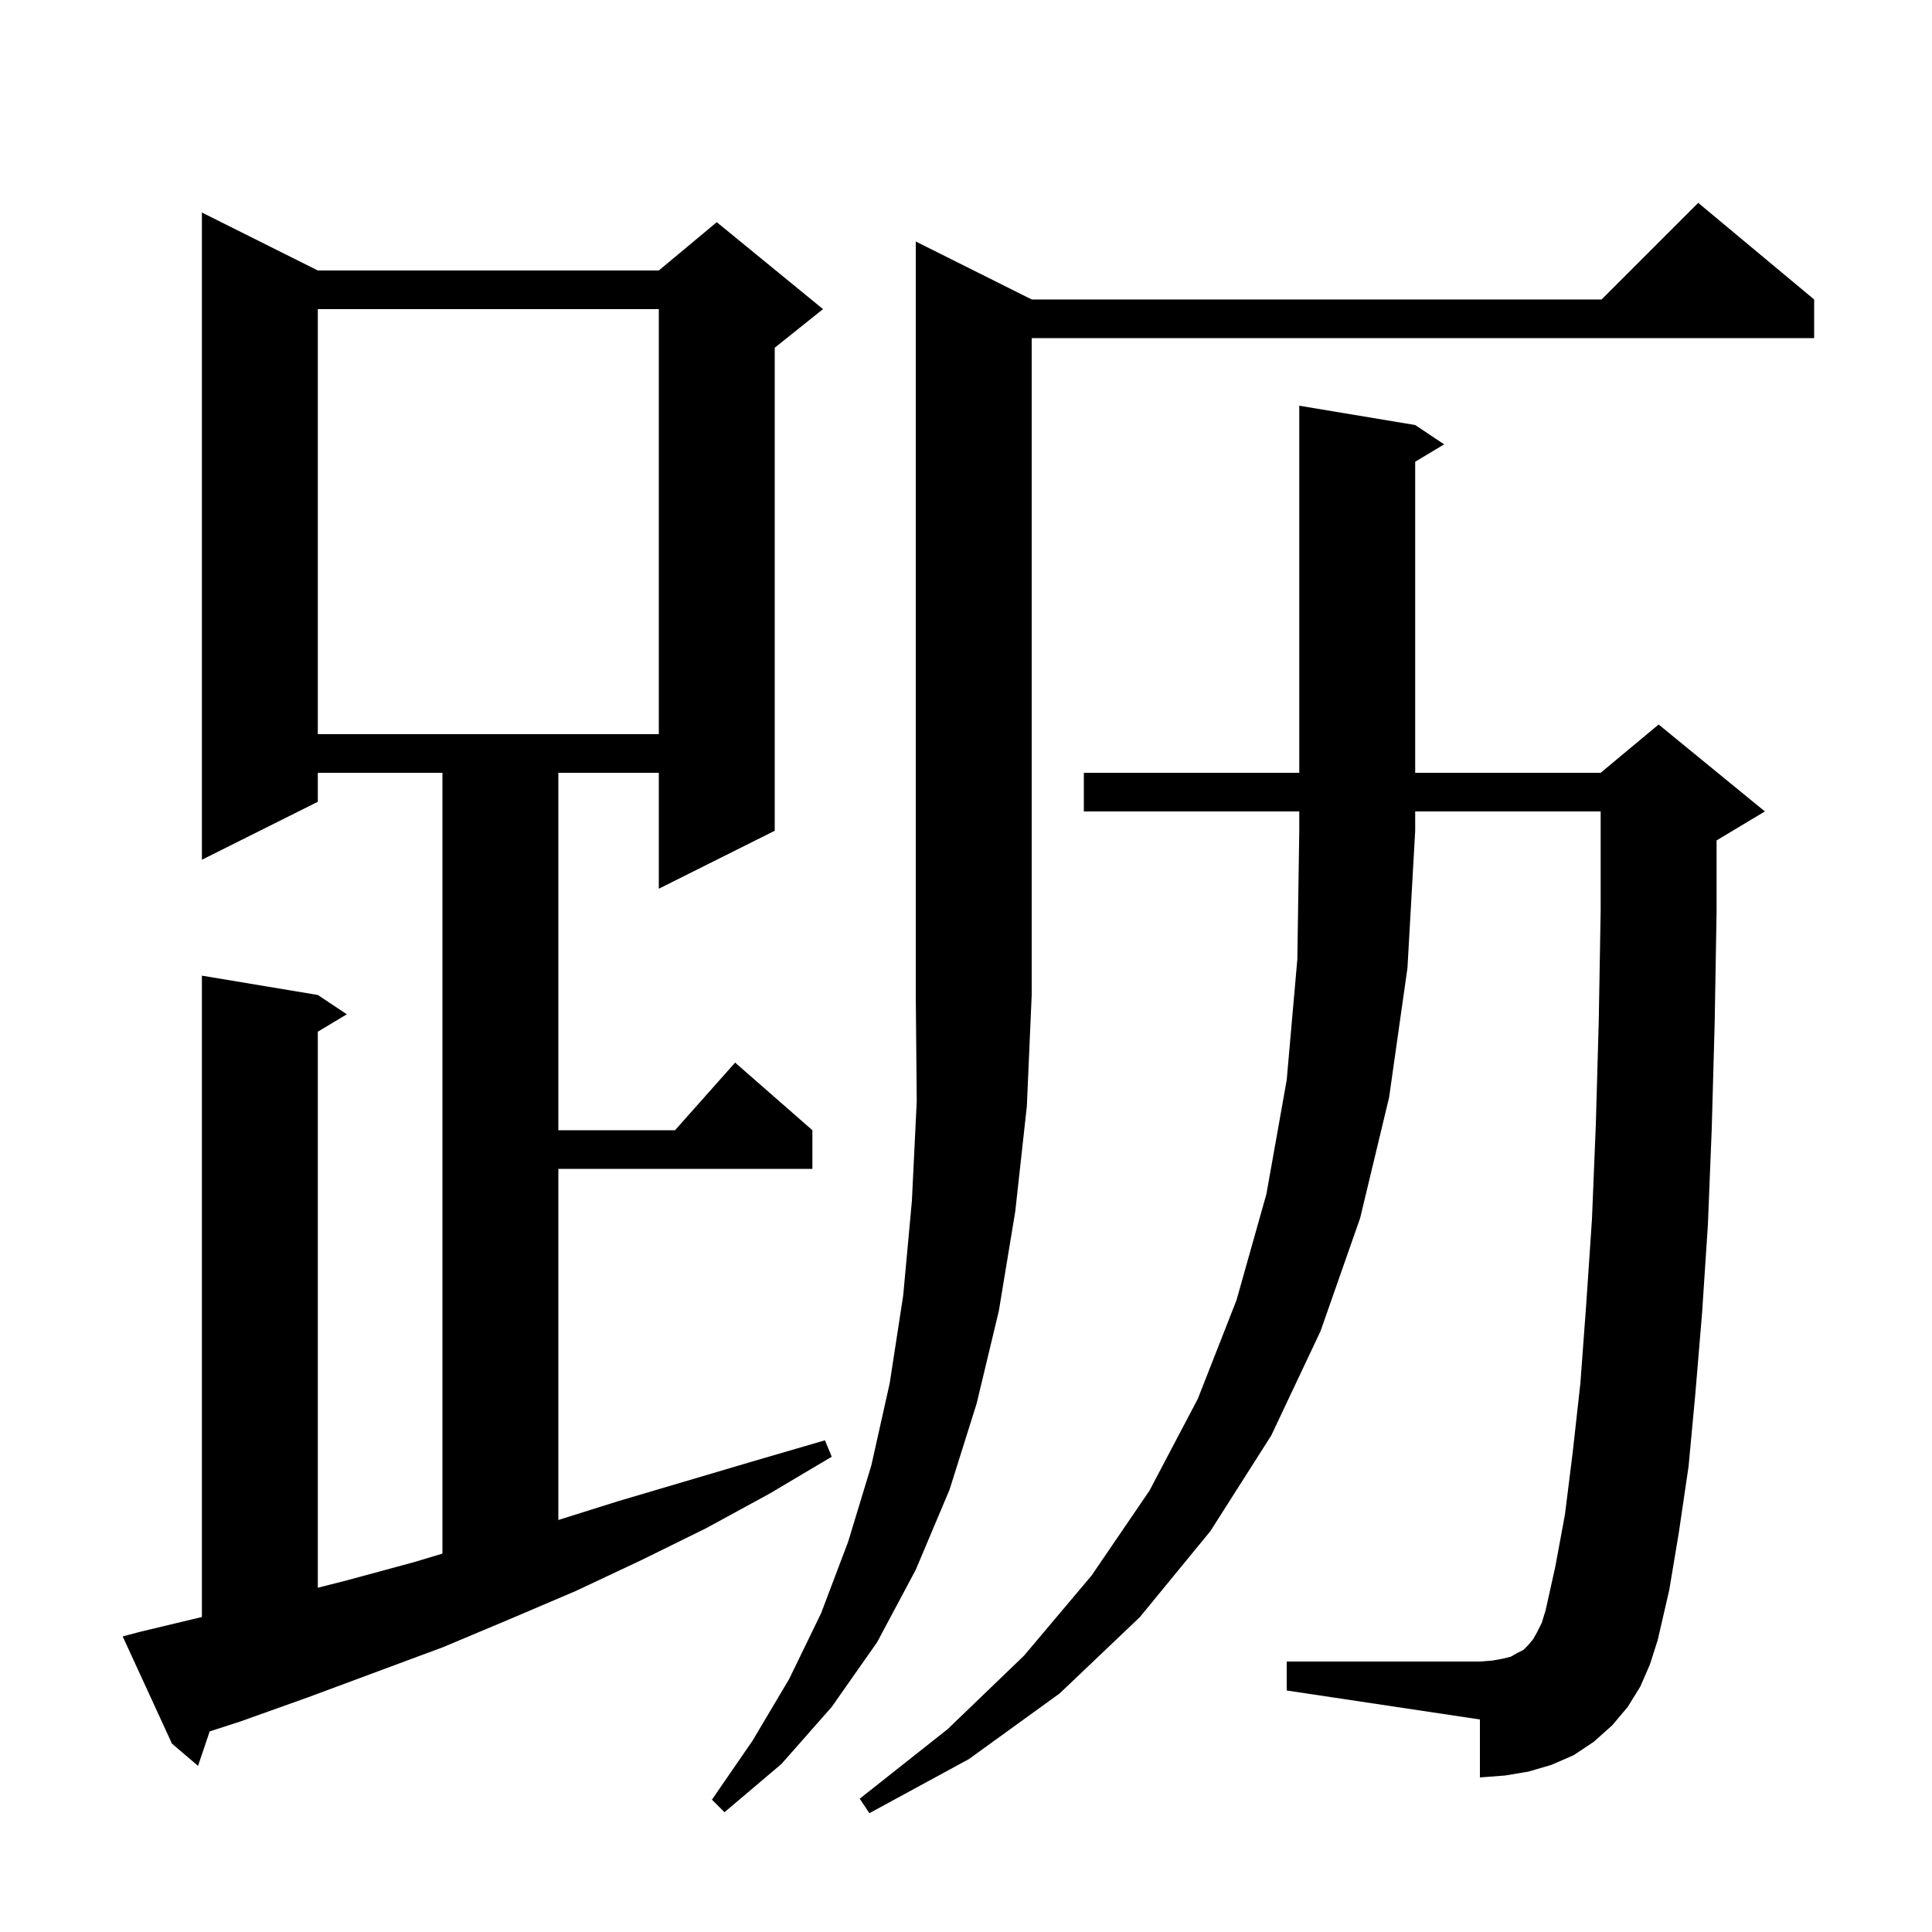 <svg xmlns="http://www.w3.org/2000/svg" xmlns:xlink="http://www.w3.org/1999/xlink" version="1.1" baseProfile="full" viewBox="0 0 200 200" width="200" height="200"><g fill="currentColor"><path d="M 112.2 84.0 L 112.2 80.0 L 134.5 80.0 L 134.5 42.0 L 146.5 44.0 L 149.5 46.0 L 146.5 47.8 L 146.5 80.0 L 165.7 80.0 L 171.7 75.0 L 182.7 84.0 L 177.7 87.0 L 177.7 94.4 L 177.5 106.0 L 177.2 116.8 L 176.8 126.8 L 176.2 135.9 L 175.5 144.3 L 174.8 151.8 L 173.8 158.6 L 172.8 164.6 L 171.6 169.8 L 170.8 172.3 L 169.8 174.6 L 168.5 176.7 L 166.9 178.6 L 165.0 180.3 L 162.9 181.7 L 160.6 182.7 L 158.2 183.4 L 155.8 183.8 L 153.2 184.0 L 153.2 178.0 L 133.2 175.0 L 133.2 172.0 L 153.2 172.0 L 154.5 171.9 L 155.6 171.7 L 156.4 171.5 L 157.1 171.1 L 157.7 170.8 L 158.2 170.3 L 158.7 169.7 L 159.1 169.0 L 159.6 168.0 L 160.0 166.7 L 161.0 162.2 L 162.0 156.8 L 162.8 150.4 L 163.6 143.2 L 164.2 135.1 L 164.8 126.2 L 165.2 116.4 L 165.5 105.8 L 165.7 94.3 L 165.7 84.0 L 146.5 84.0 L 146.5 86.0 L 145.7 100.2 L 143.8 113.6 L 140.8 126.1 L 136.7 137.8 L 131.6 148.6 L 125.3 158.5 L 118.0 167.4 L 109.7 175.3 L 100.3 182.1 L 90.0 187.7 L 89.0 186.2 L 98.1 179.0 L 106.0 171.4 L 113.0 163.1 L 119.0 154.3 L 124.0 144.8 L 128.0 134.6 L 131.1 123.6 L 133.2 111.8 L 134.3 99.3 L 134.5 86.0 L 134.5 84.0 Z M 106.8 31.0 L 165.8 31.0 L 175.8 21.0 L 187.8 31.0 L 187.8 35.0 L 106.8 35.0 L 106.8 103.0 L 106.3 114.5 L 105.1 125.4 L 103.4 135.7 L 101.1 145.3 L 98.3 154.2 L 94.8 162.5 L 90.8 170.0 L 86.1 176.7 L 80.9 182.6 L 75.0 187.6 L 73.7 186.3 L 77.9 180.2 L 81.7 173.8 L 85.0 167.0 L 87.8 159.6 L 90.2 151.7 L 92.1 143.2 L 93.5 134.1 L 94.4 124.3 L 94.9 114.0 L 94.8 103.0 L 94.8 25.0 Z M 14.6 168.9 L 20.9 167.392 L 20.9 101.0 L 32.9 103.0 L 35.9 105.0 L 32.9 106.8 L 32.9 164.361 L 35.9 163.6 L 42.9 161.7 L 45.8 160.83 L 45.8 80.0 L 32.9 80.0 L 32.9 83.0 L 20.9 89.0 L 20.9 22.0 L 32.9 28.0 L 68.2 28.0 L 74.2 23.0 L 85.2 32.0 L 80.2 36.0 L 80.2 86.0 L 68.2 92.0 L 68.2 80.0 L 57.8 80.0 L 57.8 117.0 L 69.878 117.0 L 76.1 110.0 L 84.1 117.0 L 84.1 121.0 L 57.8 121.0 L 57.8 157.349 L 64.0 155.4 L 78.2 151.2 L 85.4 149.1 L 86.1 150.8 L 79.7 154.6 L 73.1 158.2 L 66.4 161.5 L 59.6 164.7 L 52.8 167.6 L 45.9 170.5 L 31.9 175.7 L 24.9 178.2 L 21.706 179.235 L 20.5 182.8 L 17.8 180.5 L 12.7 169.4 Z M 32.9 32.0 L 32.9 76.0 L 68.2 76.0 L 68.2 32.0 Z "/></g></svg>